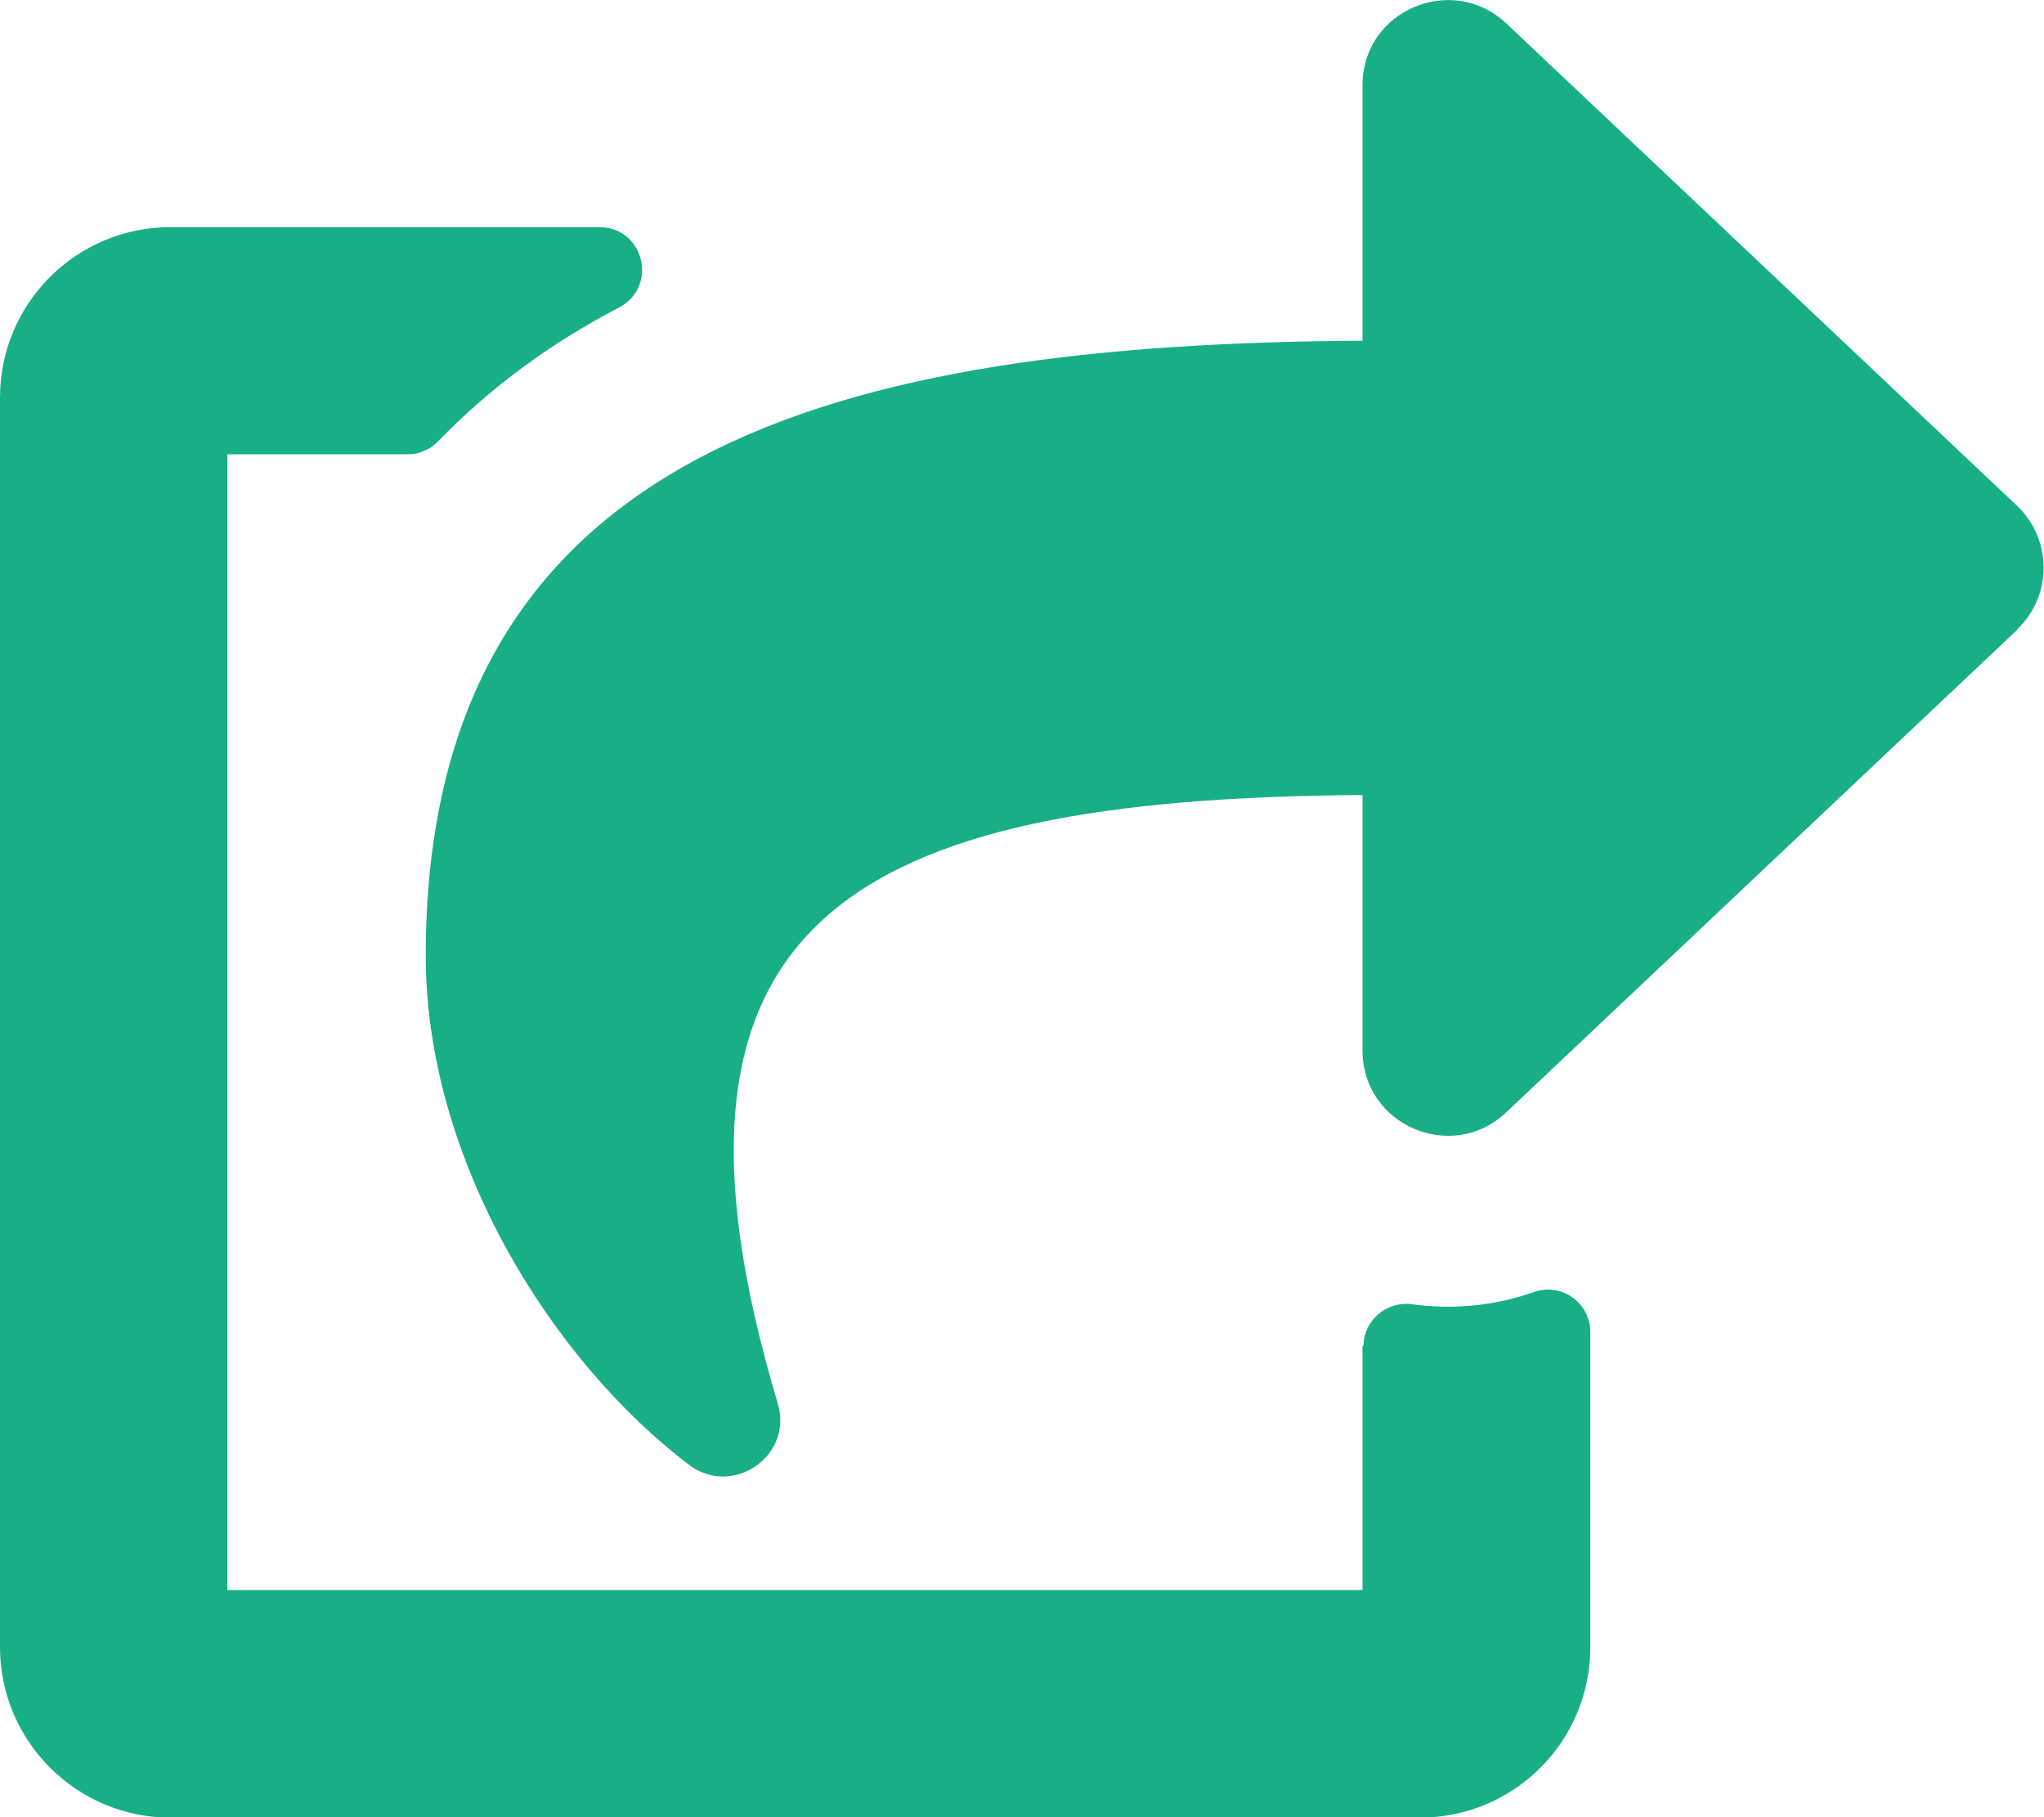 <svg width="27" height="24" viewBox="0 0 27 24" fill="none" xmlns="http://www.w3.org/2000/svg">
<path d="M26.644 8.32L19.894 14.693C19.183 15.366 17.998 14.866 17.998 13.873V10.5C11.222 10.546 8.363 12.146 10.273 18.533C10.484 19.233 9.674 19.78 9.101 19.346C7.277 17.96 5.624 15.306 5.624 12.626C5.624 5.88 11.136 4.54 17.998 4.5V1.126C17.998 0.133 19.183 -0.36 19.894 0.306L26.644 6.68C27.112 7.126 27.112 7.873 26.644 8.313V8.32ZM17.998 17.773V21H3.003V6H5.387C5.459 6 5.538 5.986 5.604 5.953C5.677 5.926 5.736 5.88 5.789 5.826C6.493 5.1 7.297 4.52 8.179 4.06C8.699 3.786 8.508 3 7.916 3H2.252C1.008 3 0 4.006 0 5.253V21.753C0 22.993 1.008 24.006 2.252 24.006H18.755C20 24.006 21.007 23 21.007 21.753V17.593C21.007 17.206 20.625 16.933 20.257 17.066C19.743 17.246 19.196 17.3 18.656 17.226C18.314 17.18 18.011 17.44 18.011 17.78L17.998 17.773Z" fill="#18AF86"/>
</svg>
